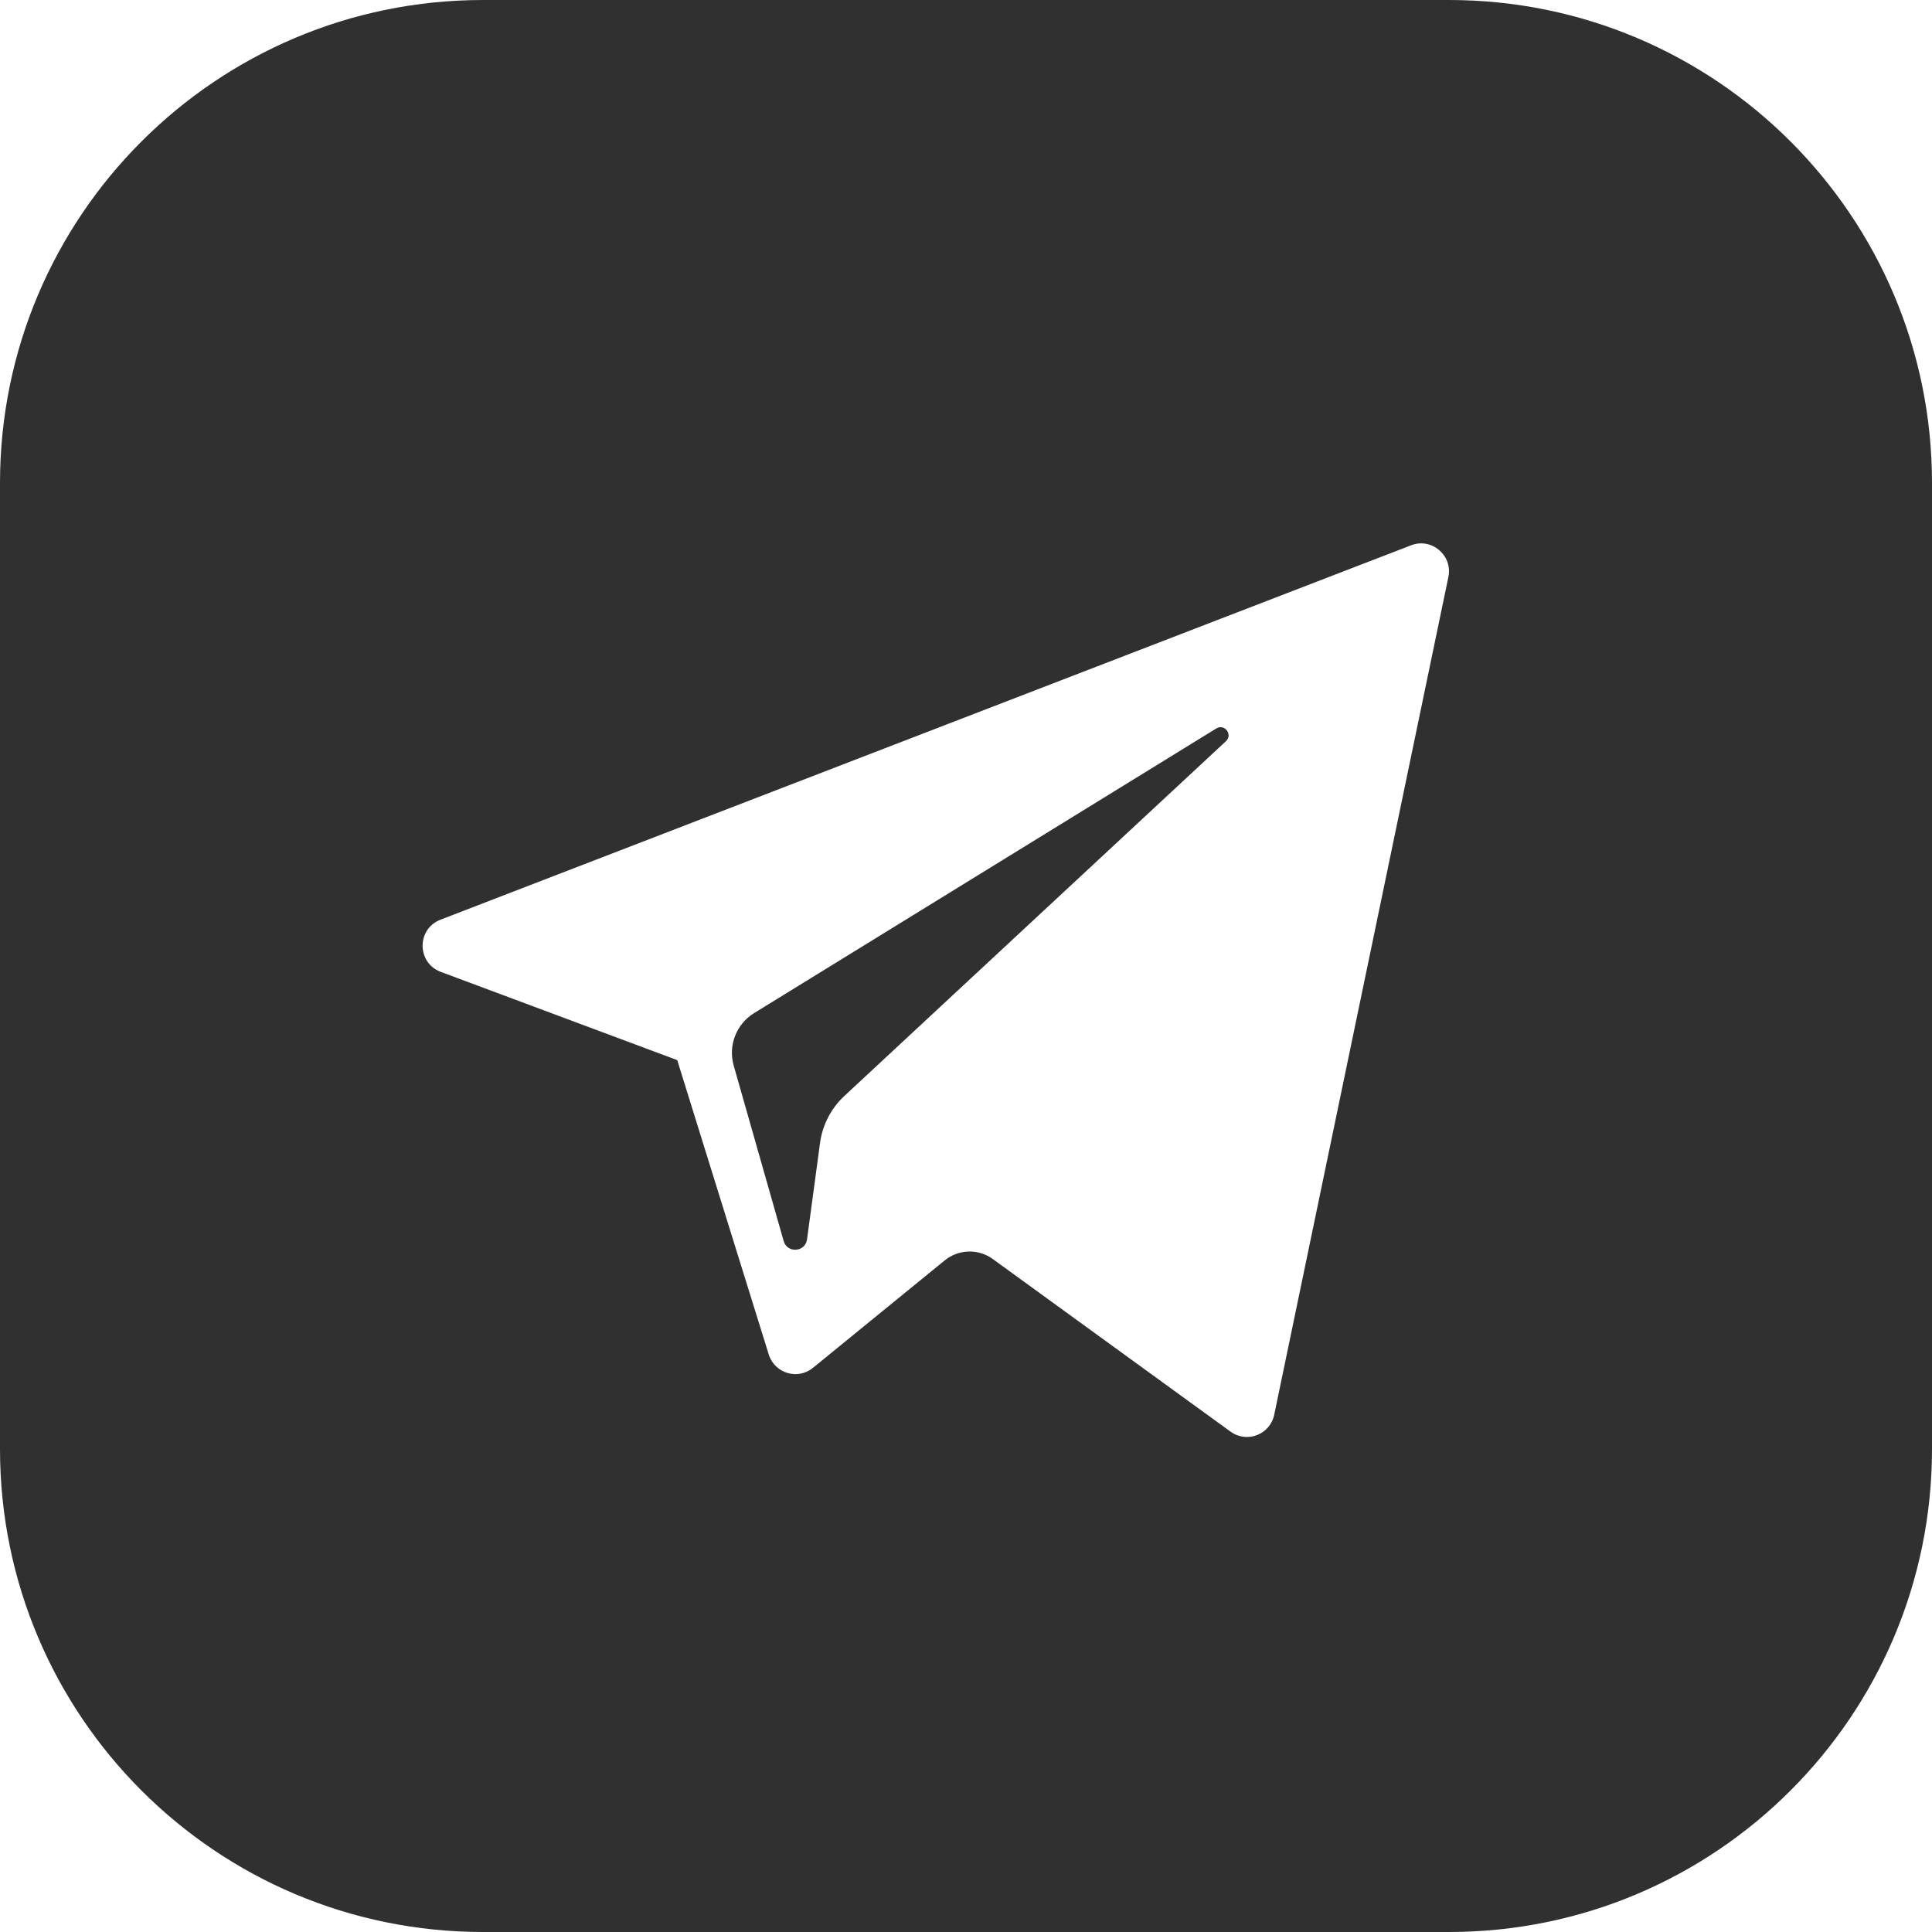 <svg width="32" height="32" viewBox="0 0 32 32" fill="none" xmlns="http://www.w3.org/2000/svg">
<path d="M20.145 12.066L12.489 16.781C12.196 16.962 12.058 17.316 12.152 17.648L12.98 20.556C13.039 20.762 13.338 20.741 13.367 20.528L13.582 18.933C13.622 18.633 13.765 18.356 13.988 18.15L20.305 12.277C20.424 12.167 20.282 11.981 20.145 12.066Z" fill="#303030"/>
<path fill-rule="evenodd" clip-rule="evenodd" d="M8 0C3.582 0 0 3.582 0 8V24C0 28.418 3.582 32 8 32H24C28.418 32 32 28.418 32 24V8C32 3.582 28.418 0 24 0H8ZM11.217 17.559L7.3 16.097C6.902 15.948 6.899 15.386 7.296 15.233L23.371 9.032C23.712 8.9 24.064 9.199 23.99 9.556L21.105 23.433C21.037 23.761 20.653 23.91 20.381 23.712L16.443 20.853C16.204 20.68 15.878 20.689 15.649 20.875L13.466 22.655C13.212 22.863 12.831 22.747 12.733 22.435L11.217 17.559Z" fill="#303030"/>
</svg>
